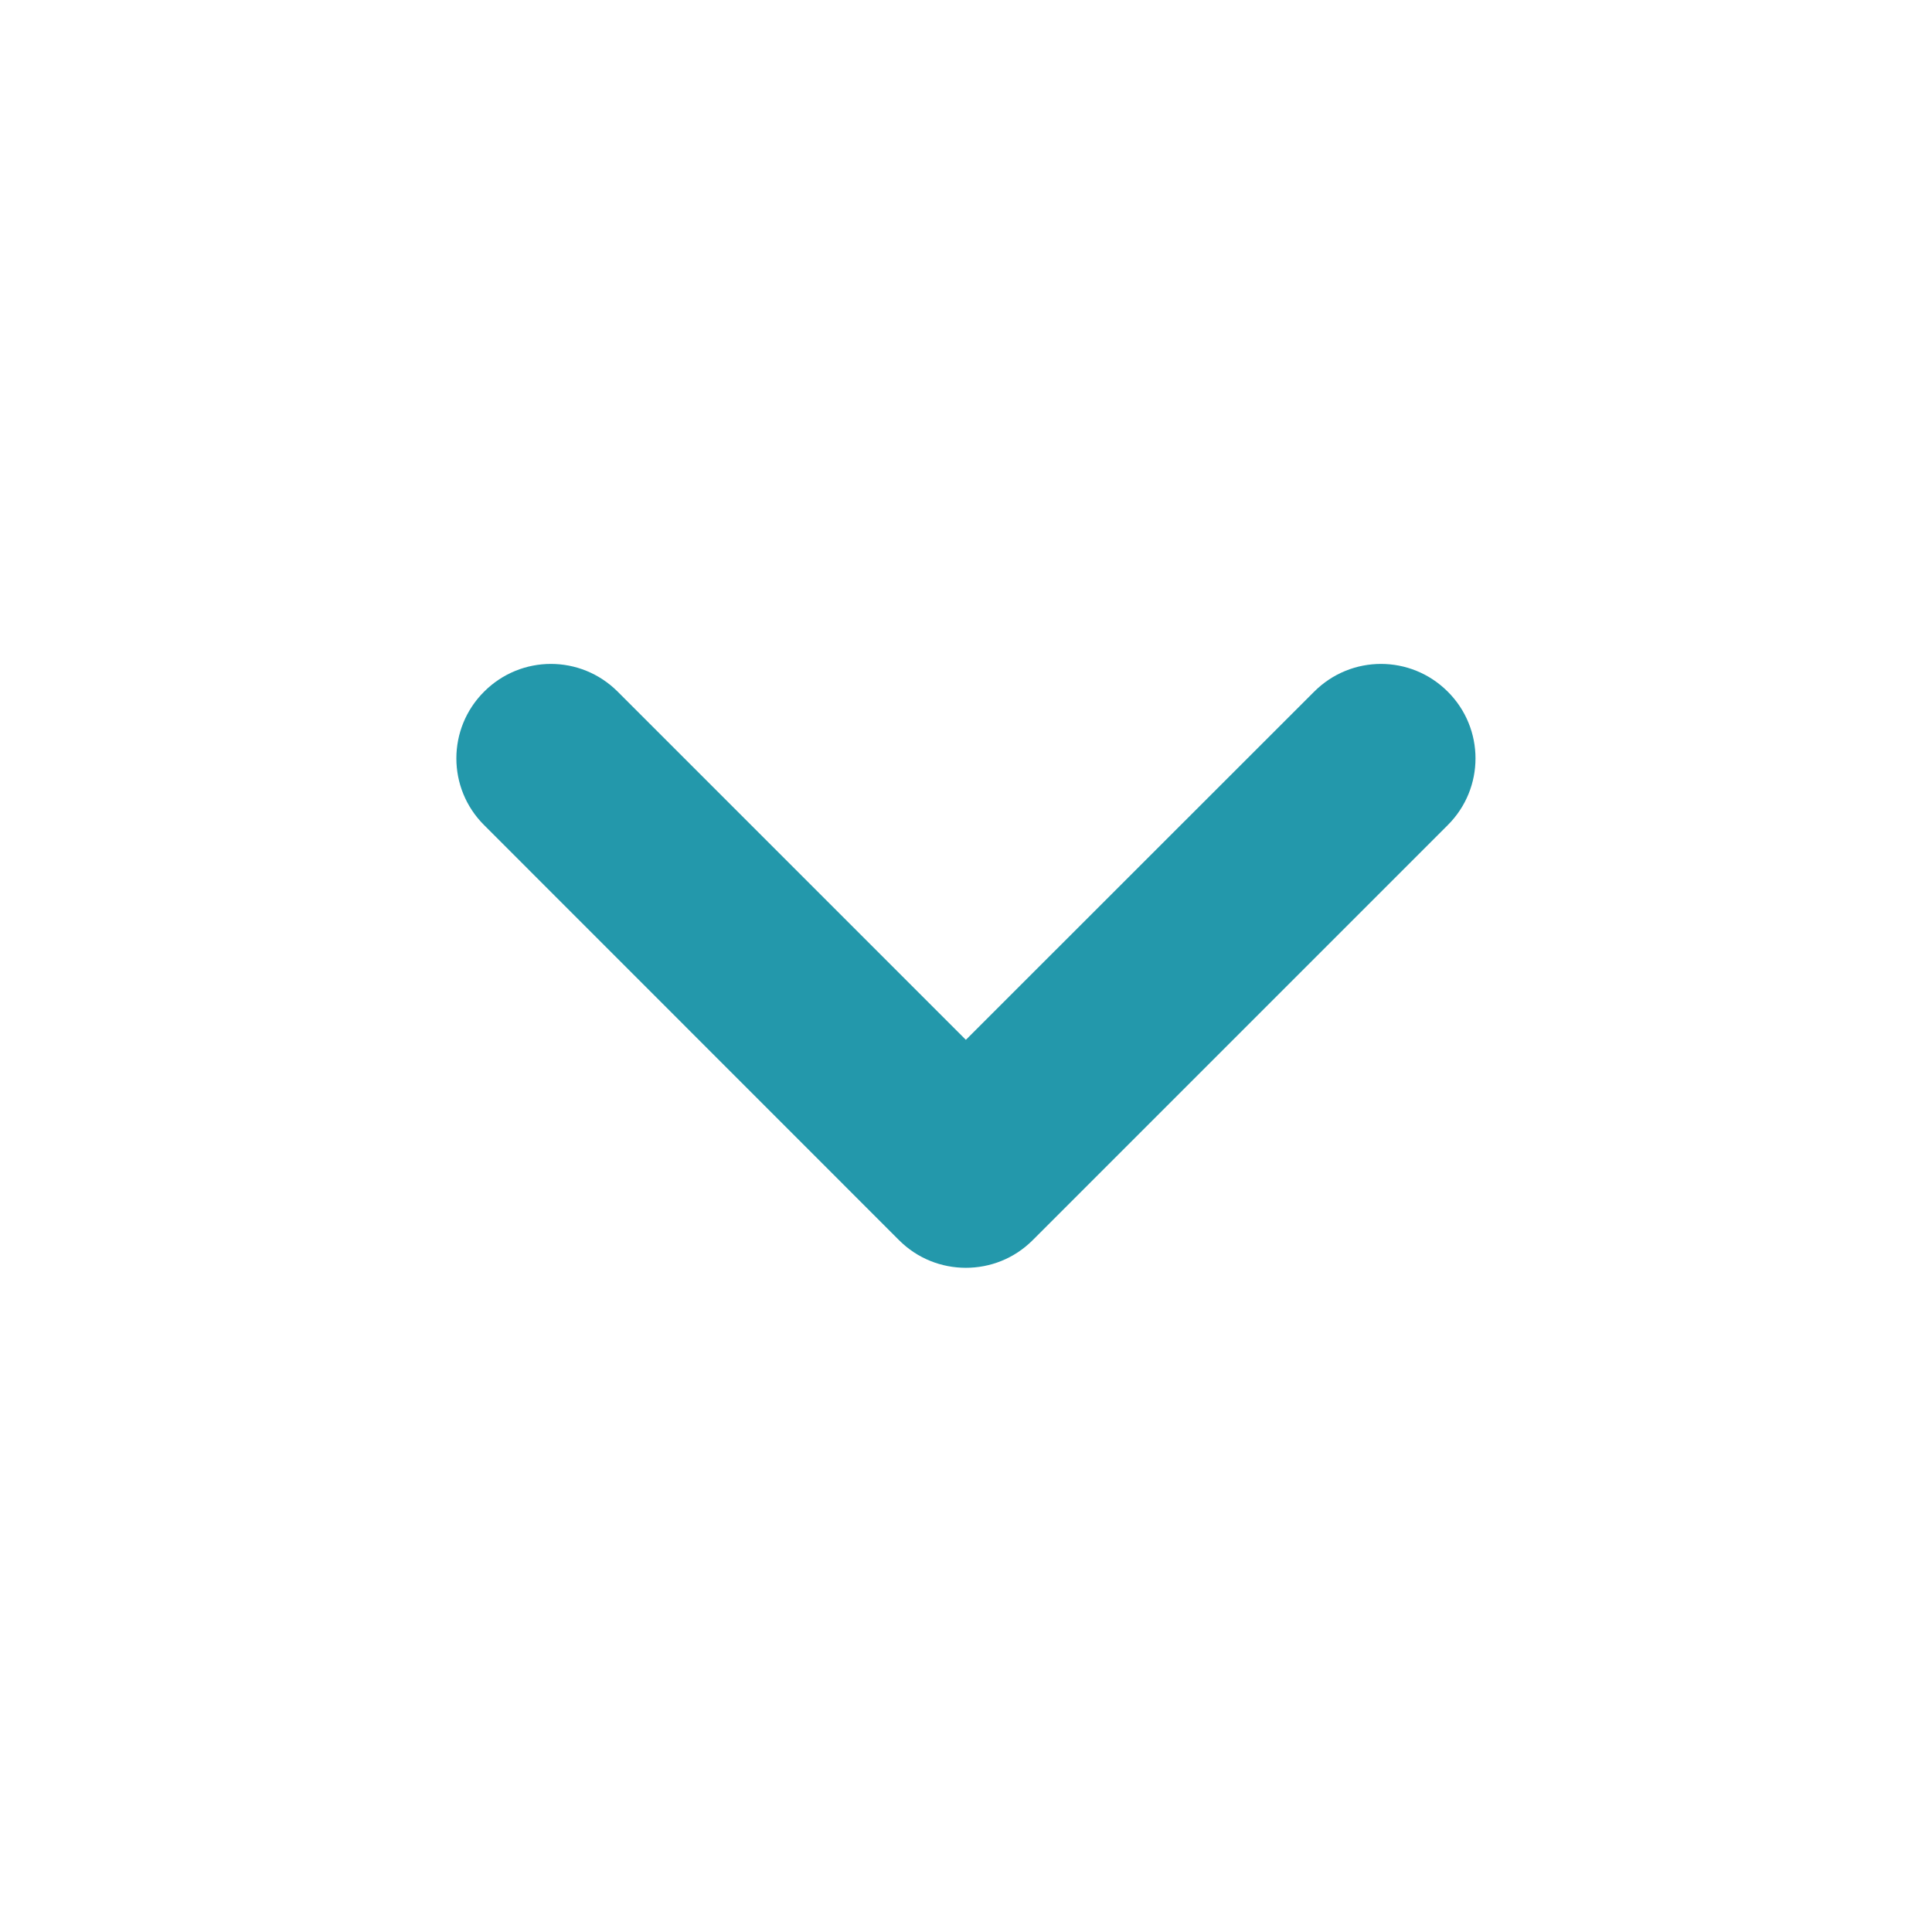 <svg width="14" height="14" viewBox="0 0 14 14" fill="none" xmlns="http://www.w3.org/2000/svg">
<path d="M6.999 7.535L4.476 5.012C4.208 4.744 3.776 4.744 3.508 5.012C3.24 5.279 3.24 5.712 3.508 5.979L6.515 8.987C6.649 9.121 6.824 9.187 6.999 9.187C7.174 9.187 7.349 9.121 7.483 8.987L10.491 5.979C10.759 5.712 10.759 5.279 10.491 5.012C10.223 4.744 9.791 4.744 9.523 5.012L6.999 7.535Z" fill="#2398AB"/>
</svg>
